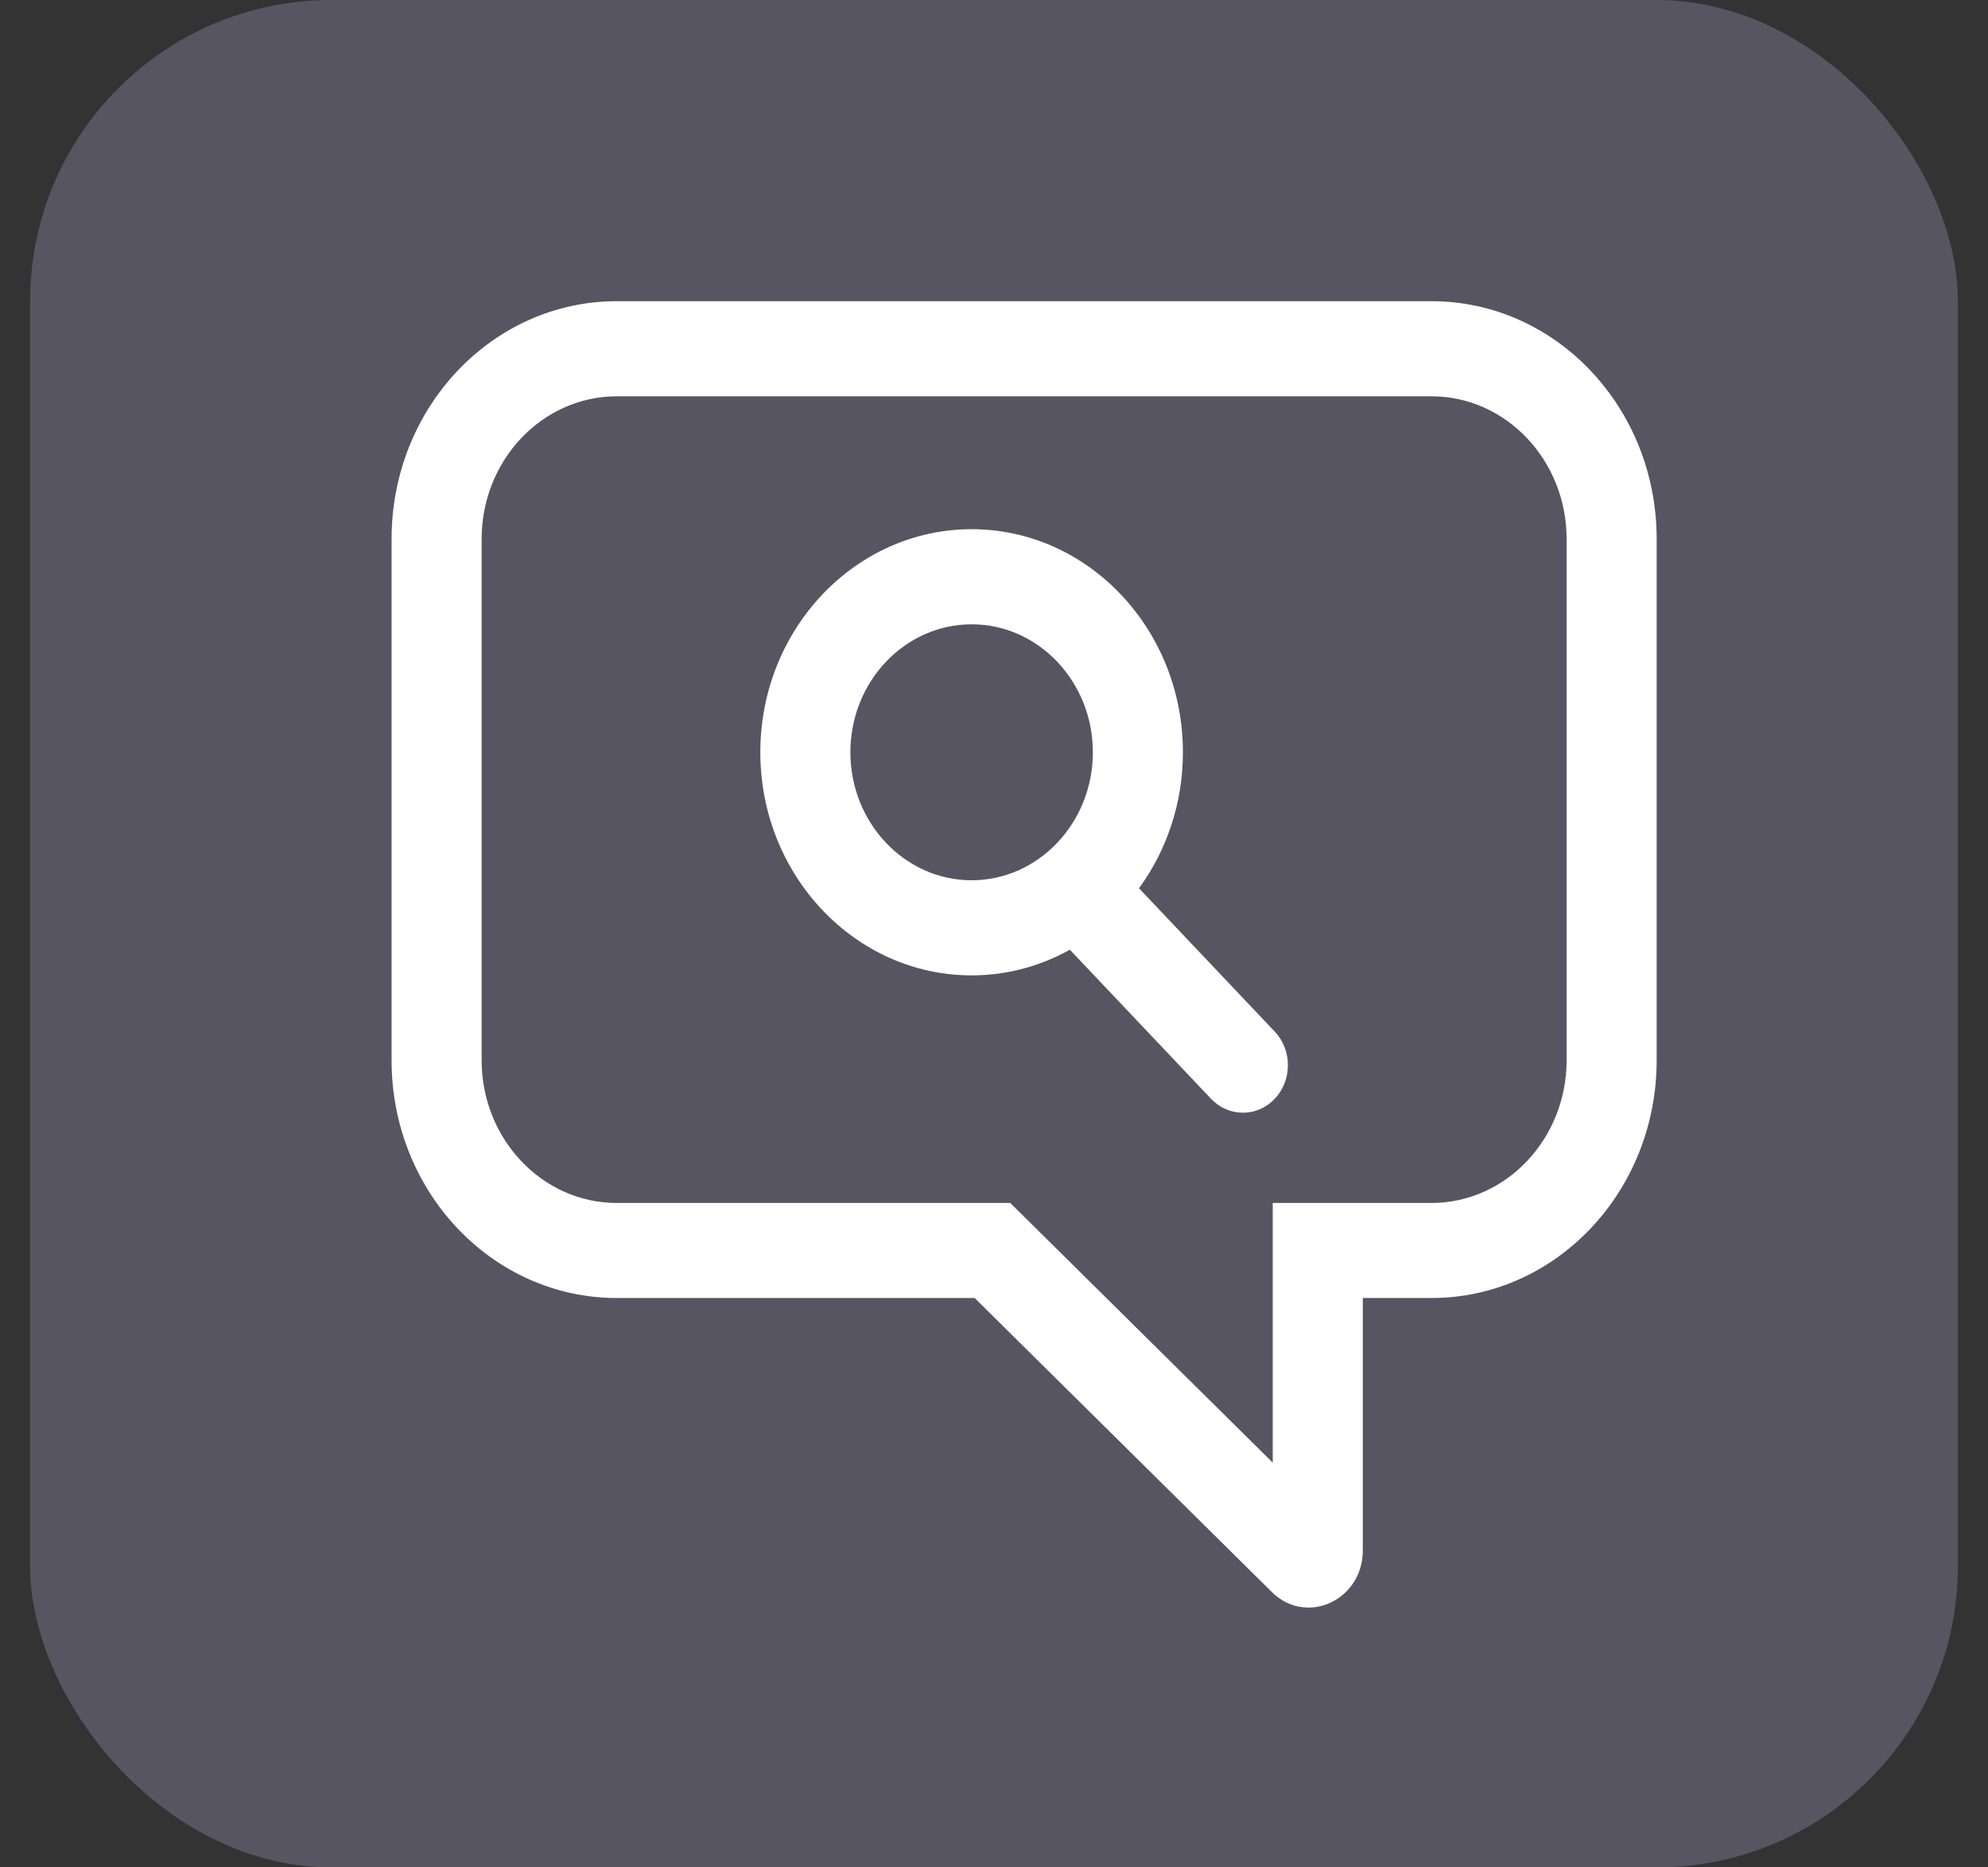 <svg width="33" height="31" viewBox="0 0 33 31" fill="none" xmlns="http://www.w3.org/2000/svg">
<rect x="0" y="0" width="33" height="31" fill="#333333" stroke="none"/>
<rect opacity="0.6" x="0.5" width="32" height="31" rx="5" fill="#CAC4FB" fill-opacity="0.39"/>
<path d="M21.72 26.687C22.181 26.687 22.622 26.306 22.622 25.738V21.548H23.762C25.826 21.548 27.5 19.781 27.5 17.602V8.947C27.5 6.767 25.827 5 23.762 5H10.238C8.173 5 6.5 6.767 6.5 8.947V17.602C6.5 19.781 8.173 21.548 10.238 21.548H16.179L21.112 26.429C21.292 26.607 21.508 26.687 21.72 26.687ZM16.77 19.97H10.238C9.001 19.97 7.995 18.907 7.995 17.602V8.947C7.995 7.641 9.001 6.579 10.238 6.579H23.762C24.999 6.579 26.005 7.641 26.005 8.947V17.602C26.005 18.907 24.999 19.97 23.762 19.97H21.127V24.281L16.77 19.97Z" fill="white"/>
<path d="M21.16 17.125L18.907 14.746C19.364 14.12 19.636 13.338 19.636 12.488C19.636 10.446 18.063 8.785 16.129 8.785C14.194 8.785 12.621 10.446 12.621 12.488C12.621 14.53 14.194 16.192 16.129 16.192C16.717 16.192 17.271 16.038 17.759 15.766L20.103 18.241C20.249 18.395 20.44 18.472 20.632 18.472C20.823 18.472 21.014 18.395 21.16 18.241C21.452 17.933 21.452 17.433 21.16 17.125ZM16.129 14.613C15.019 14.613 14.116 13.66 14.116 12.488C14.116 11.317 15.019 10.364 16.129 10.364C17.238 10.364 18.141 11.317 18.141 12.488C18.141 13.66 17.238 14.613 16.129 14.613Z" fill="white"/>
</svg>

